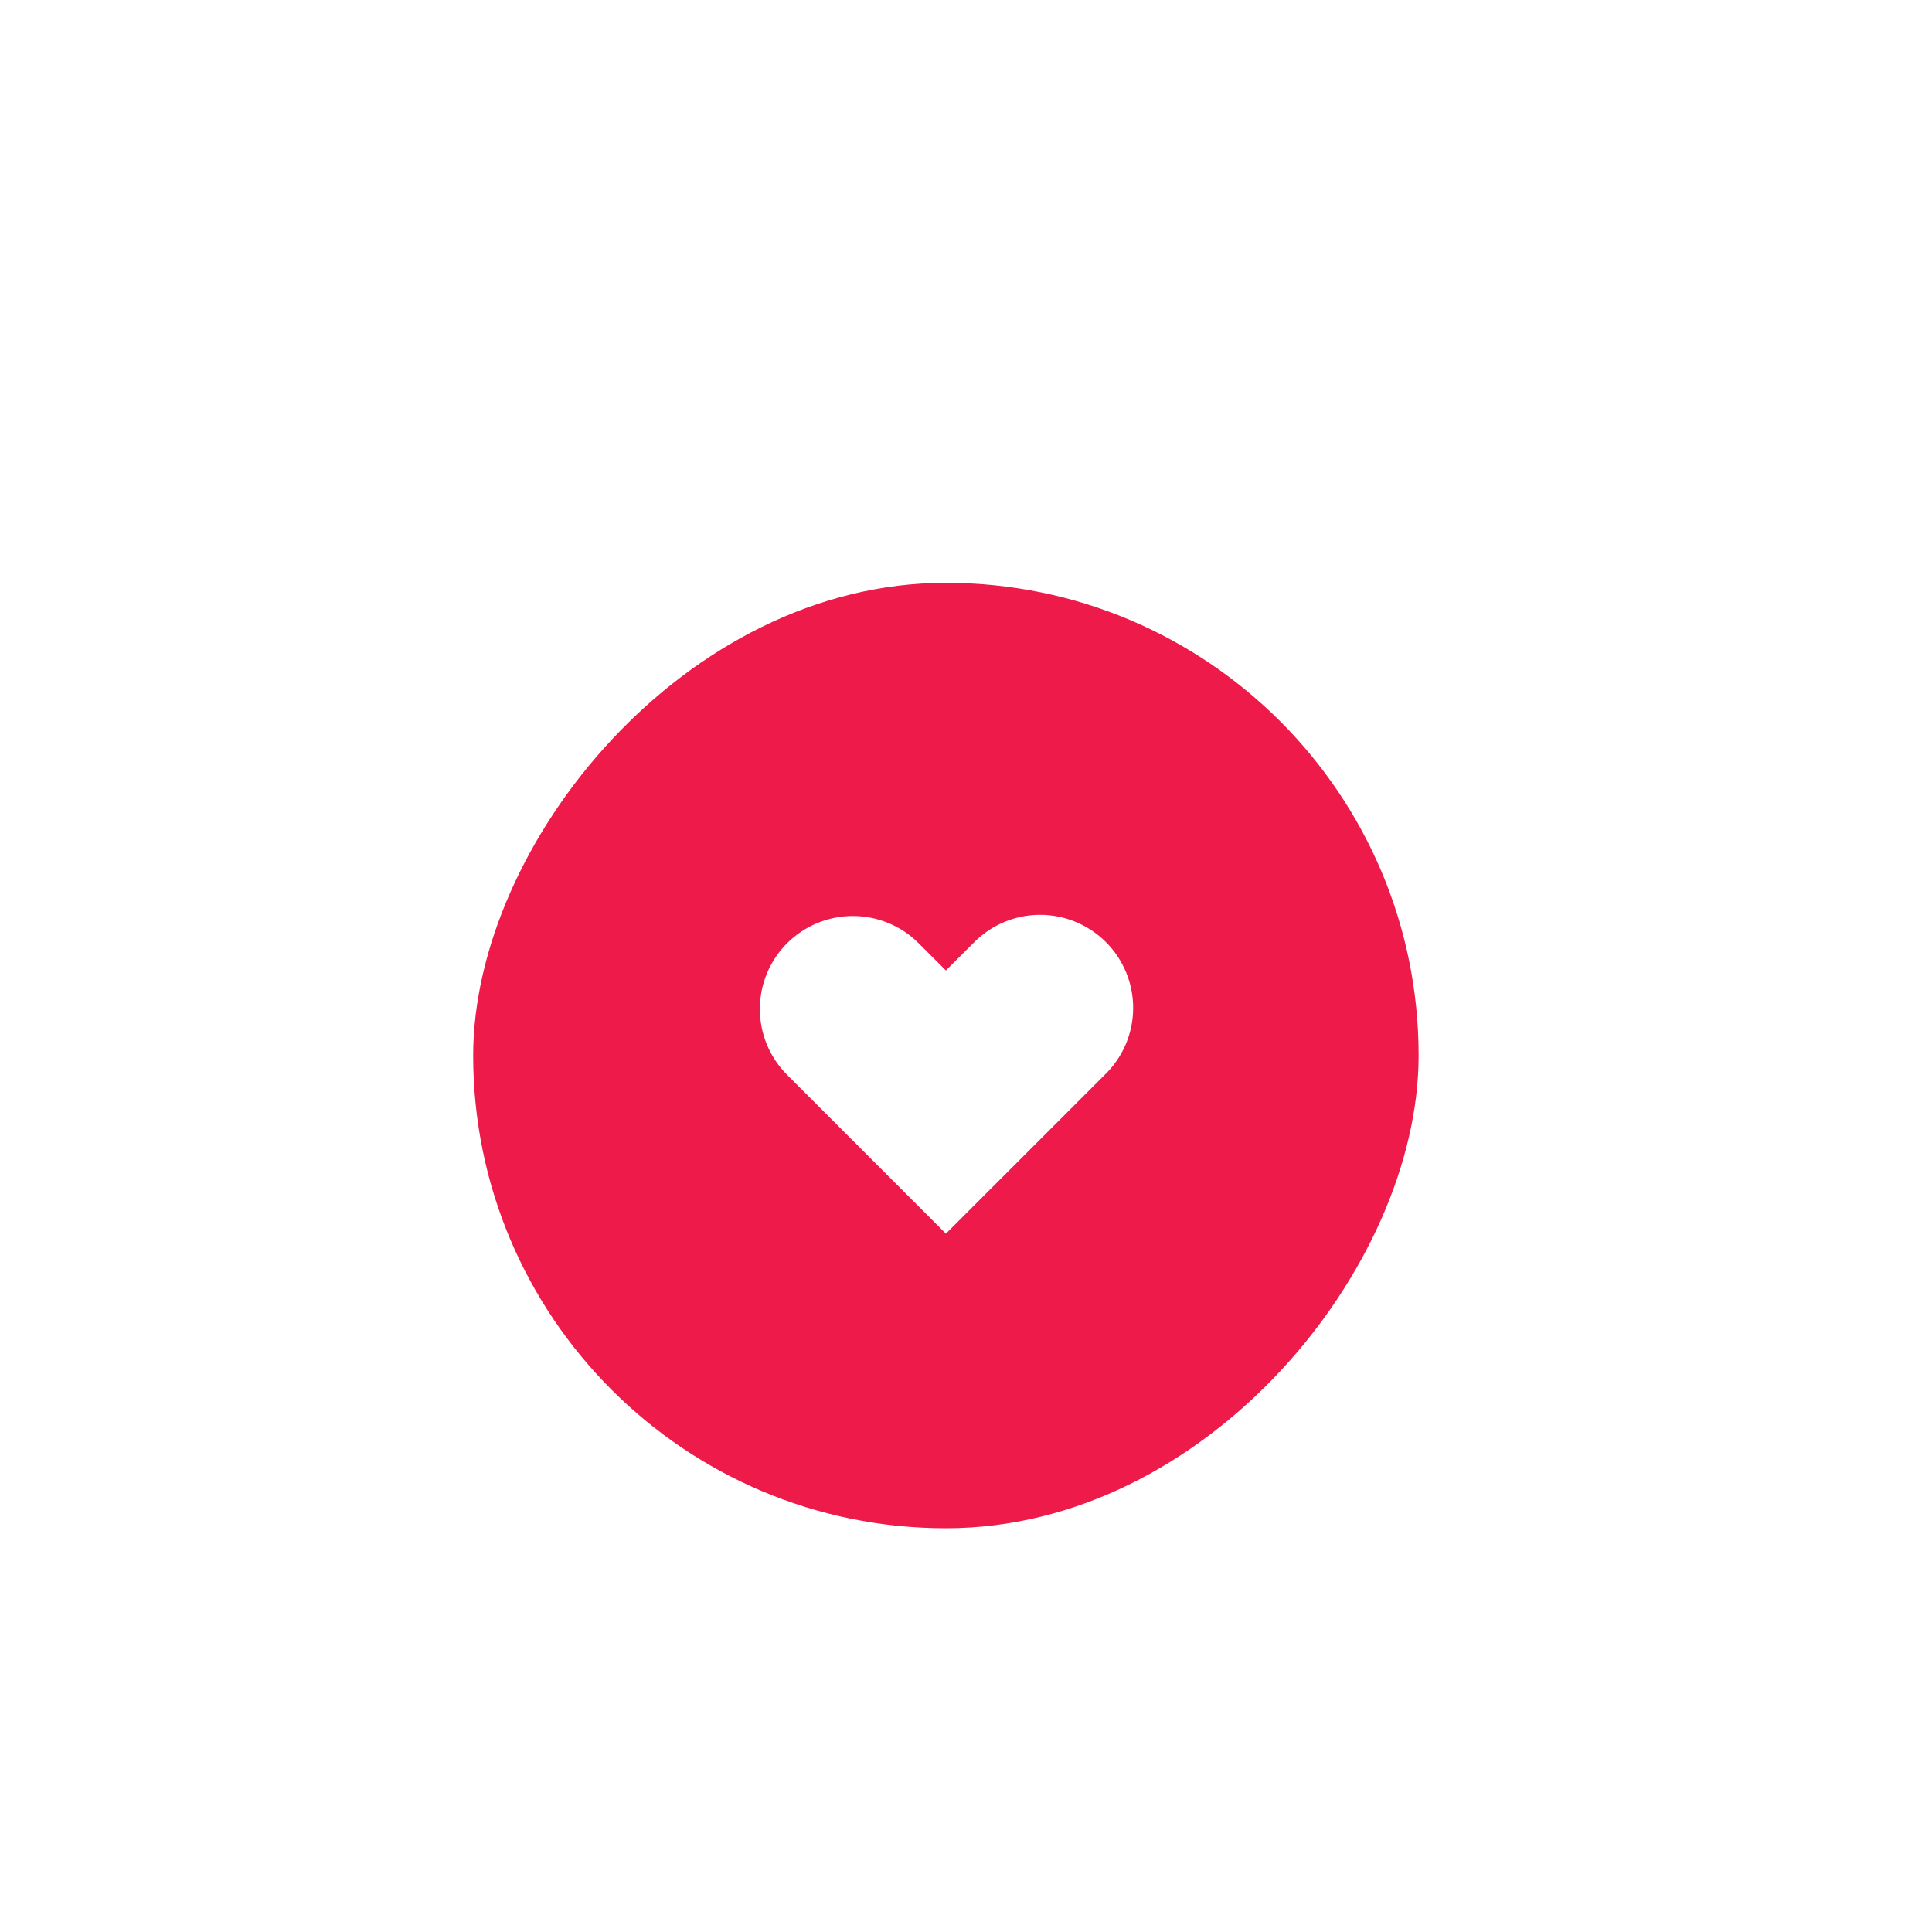 <svg width="47" height="47" viewBox="0 0 47 47" fill="none" xmlns="http://www.w3.org/2000/svg">
<g filter="url(#filter0_dd_73_2762)">
<rect width="23" height="23" rx="11.5" transform="matrix(1 0 0 -1 12 34)" fill="#EE1B4A"/>
<path fill-rule="evenodd" clip-rule="evenodd" d="M19.637 19.768C20.061 19.344 20.637 19.106 21.237 19.106C21.837 19.106 22.413 19.344 22.837 19.768L23.5 20.431L24.164 19.768C24.373 19.552 24.622 19.38 24.898 19.261C25.175 19.142 25.472 19.08 25.772 19.077C26.073 19.075 26.371 19.132 26.649 19.246C26.927 19.36 27.18 19.528 27.392 19.74C27.605 19.953 27.773 20.206 27.887 20.484C28.001 20.762 28.058 21.06 28.055 21.36C28.053 21.661 27.99 21.958 27.872 22.234C27.753 22.51 27.581 22.76 27.364 22.969L23.5 26.833L19.637 22.969C19.212 22.544 18.974 21.969 18.974 21.369C18.974 20.768 19.212 20.193 19.637 19.768Z" fill="white"/>
</g>
<defs>
<filter id="filter0_dd_73_2762" x="0.341" y="0.318" width="46.319" height="46.319" filterUnits="userSpaceOnUse" color-interpolation-filters="sRGB">
<feFlood flood-opacity="0" result="BackgroundImageFix"/>
<feColorMatrix in="SourceAlpha" type="matrix" values="0 0 0 0 0 0 0 0 0 0 0 0 0 0 0 0 0 0 127 0" result="hardAlpha"/>
<feOffset dx="-0.489" dy="2.2"/>
<feGaussianBlur stdDeviation="1.638"/>
<feComposite in2="hardAlpha" operator="out"/>
<feColorMatrix type="matrix" values="0 0 0 0 0.323 0 0 0 0 0.002 0 0 0 0 0.073 0 0 0 0.39 0"/>
<feBlend mode="normal" in2="BackgroundImageFix" result="effect1_dropShadow_73_2762"/>
<feColorMatrix in="SourceAlpha" type="matrix" values="0 0 0 0 0 0 0 0 0 0 0 0 0 0 0 0 0 0 127 0" result="hardAlpha"/>
<feOffset dy="0.978"/>
<feGaussianBlur stdDeviation="5.83"/>
<feComposite in2="hardAlpha" operator="out"/>
<feColorMatrix type="matrix" values="0 0 0 0 0.933 0 0 0 0 0.106 0 0 0 0 0.29 0 0 0 0.81 0"/>
<feBlend mode="normal" in2="effect1_dropShadow_73_2762" result="effect2_dropShadow_73_2762"/>
<feBlend mode="normal" in="SourceGraphic" in2="effect2_dropShadow_73_2762" result="shape"/>
</filter>
</defs>
</svg>
